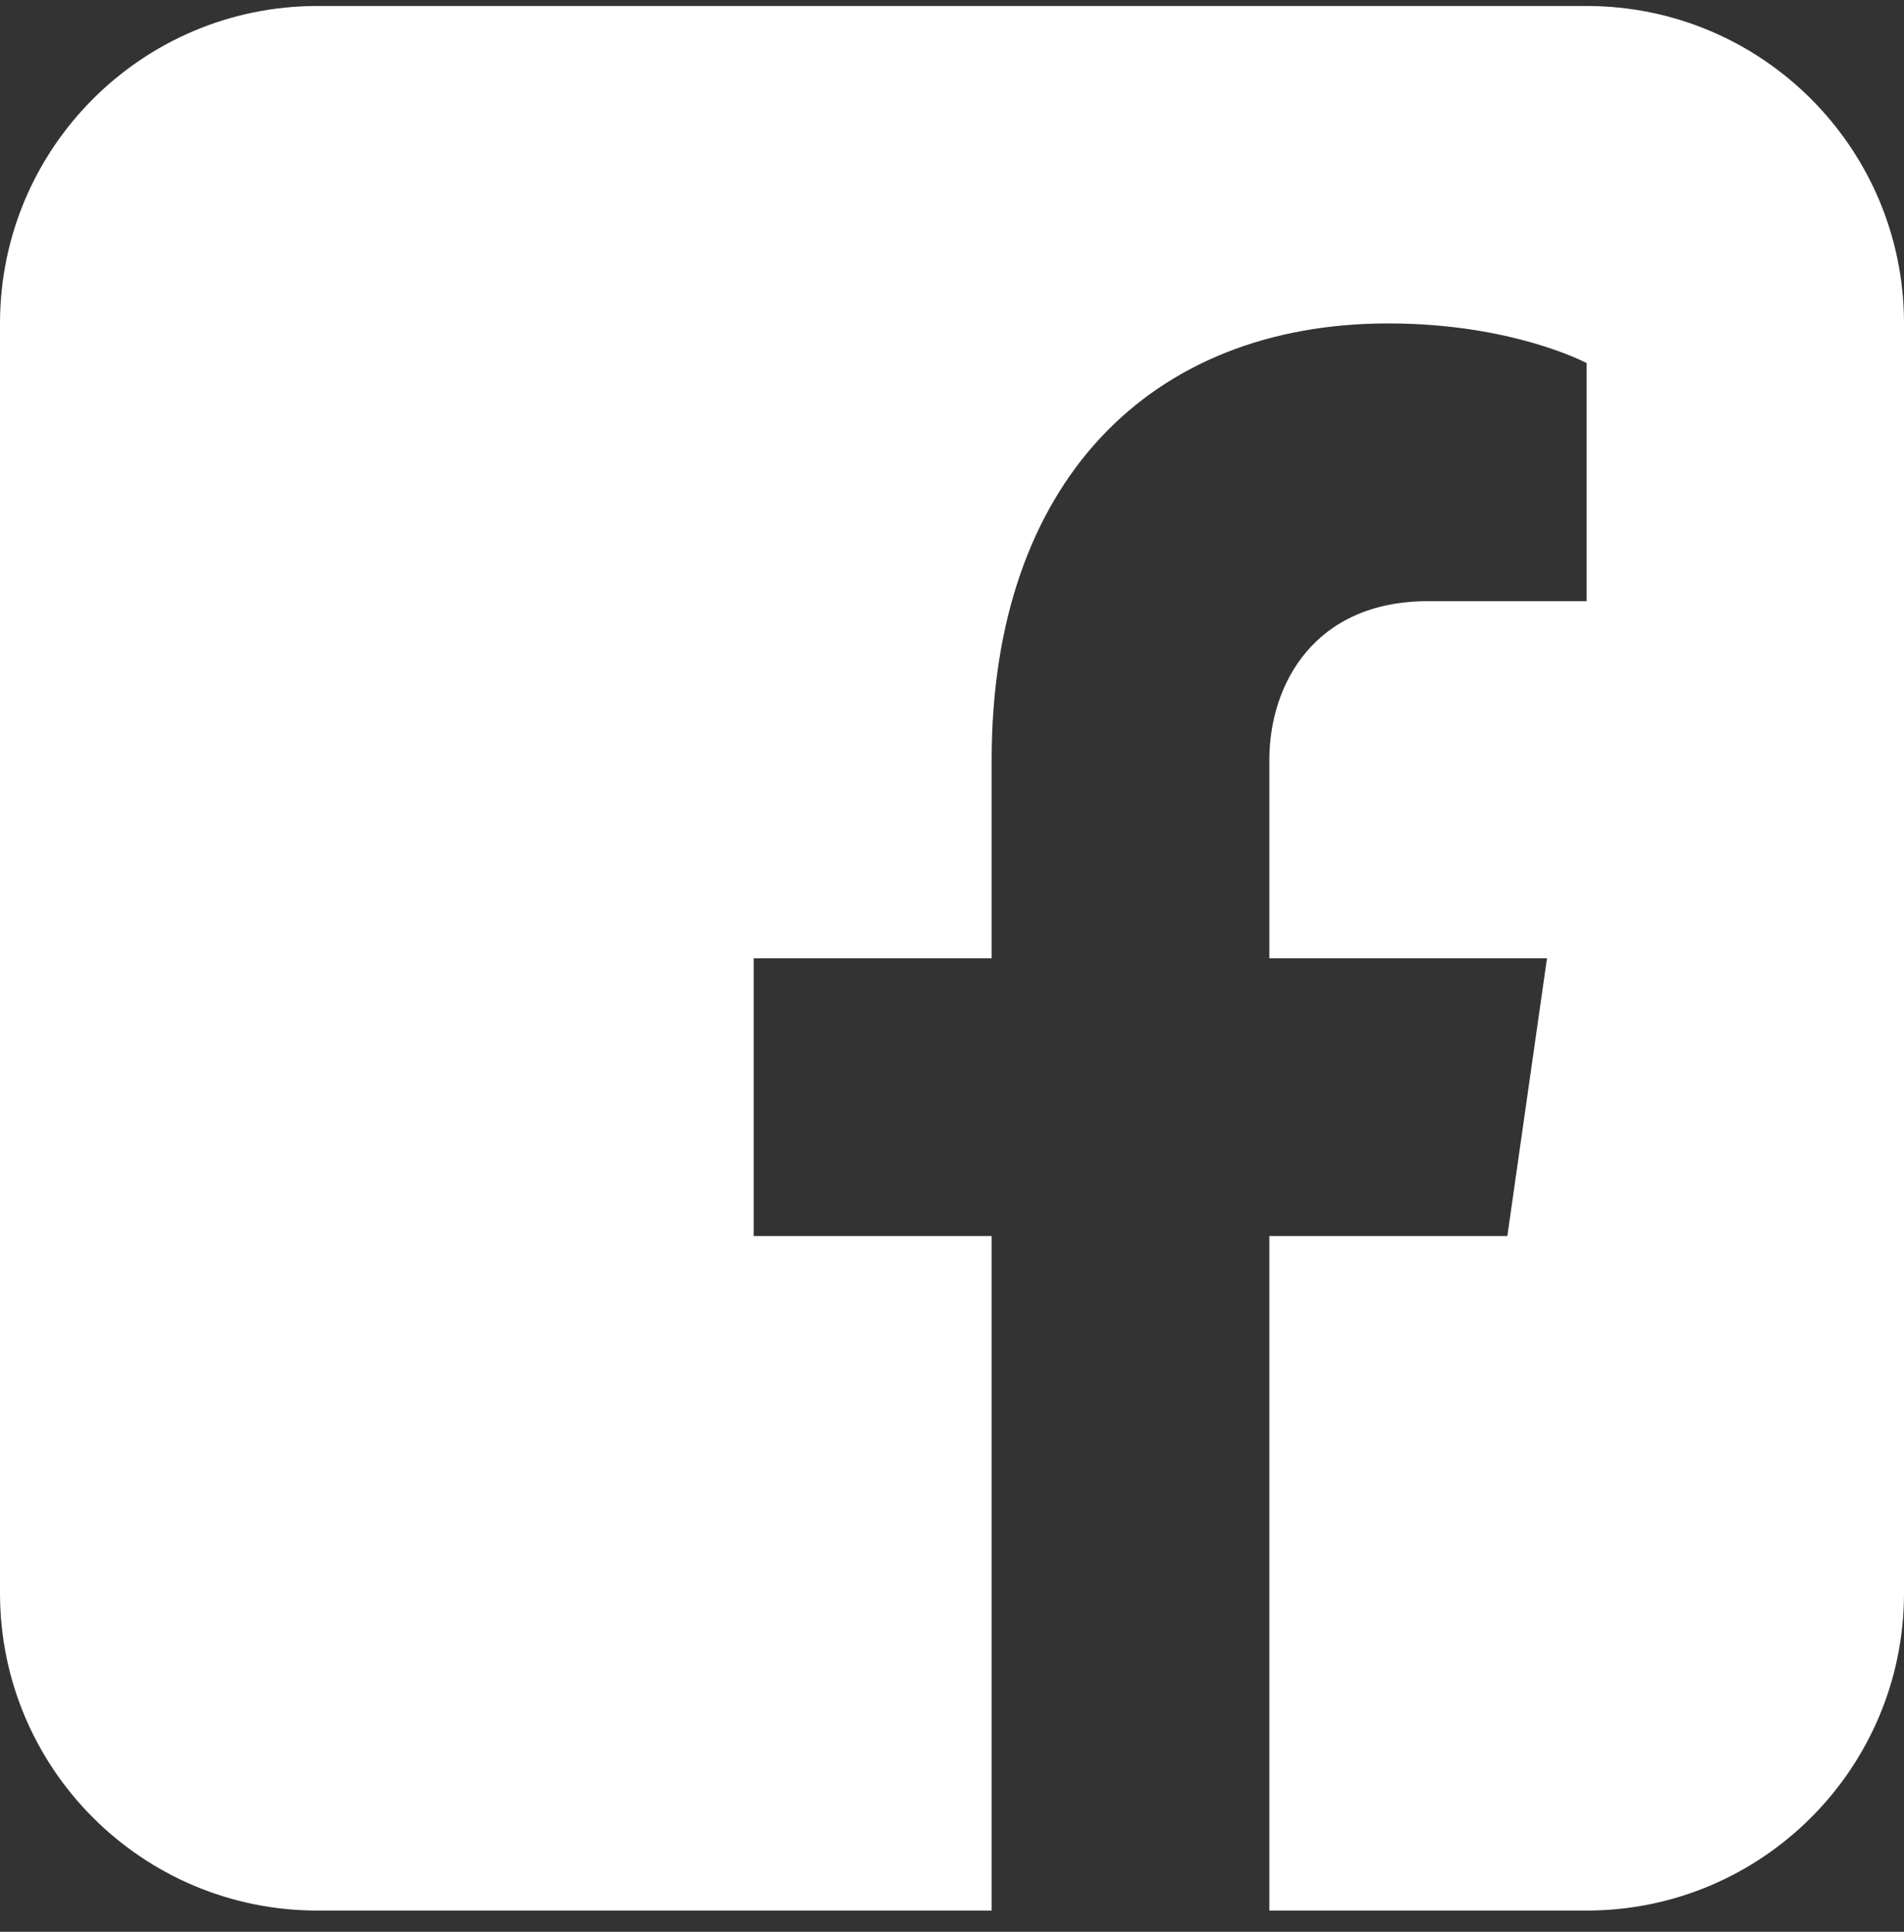 <svg width="70" height="71" viewBox="0 0 70 71" fill="none" xmlns="http://www.w3.org/2000/svg">
<rect x="0" y="0" width="70" height="71" fill="#333333" stroke="none"/>
<path d="M58.333 0.22H11.667C5.224 0.22 0 5.444 0 11.887V58.554C0 64.996 5.224 70.22 11.667 70.22H36.458V45.429H27.708V35.22H36.458V27.928C36.458 17.72 42.292 11.887 51.042 11.887C55.611 11.887 58.333 13.345 58.333 13.345V22.095H52.5C48.329 22.095 46.667 25.148 46.667 27.928V35.22H56.875L55.417 45.429H46.667V70.22H58.333C64.776 70.22 70 64.996 70 58.554V11.887C70 5.444 64.776 0.22 58.333 0.22Z" fill="white"/>
</svg>
